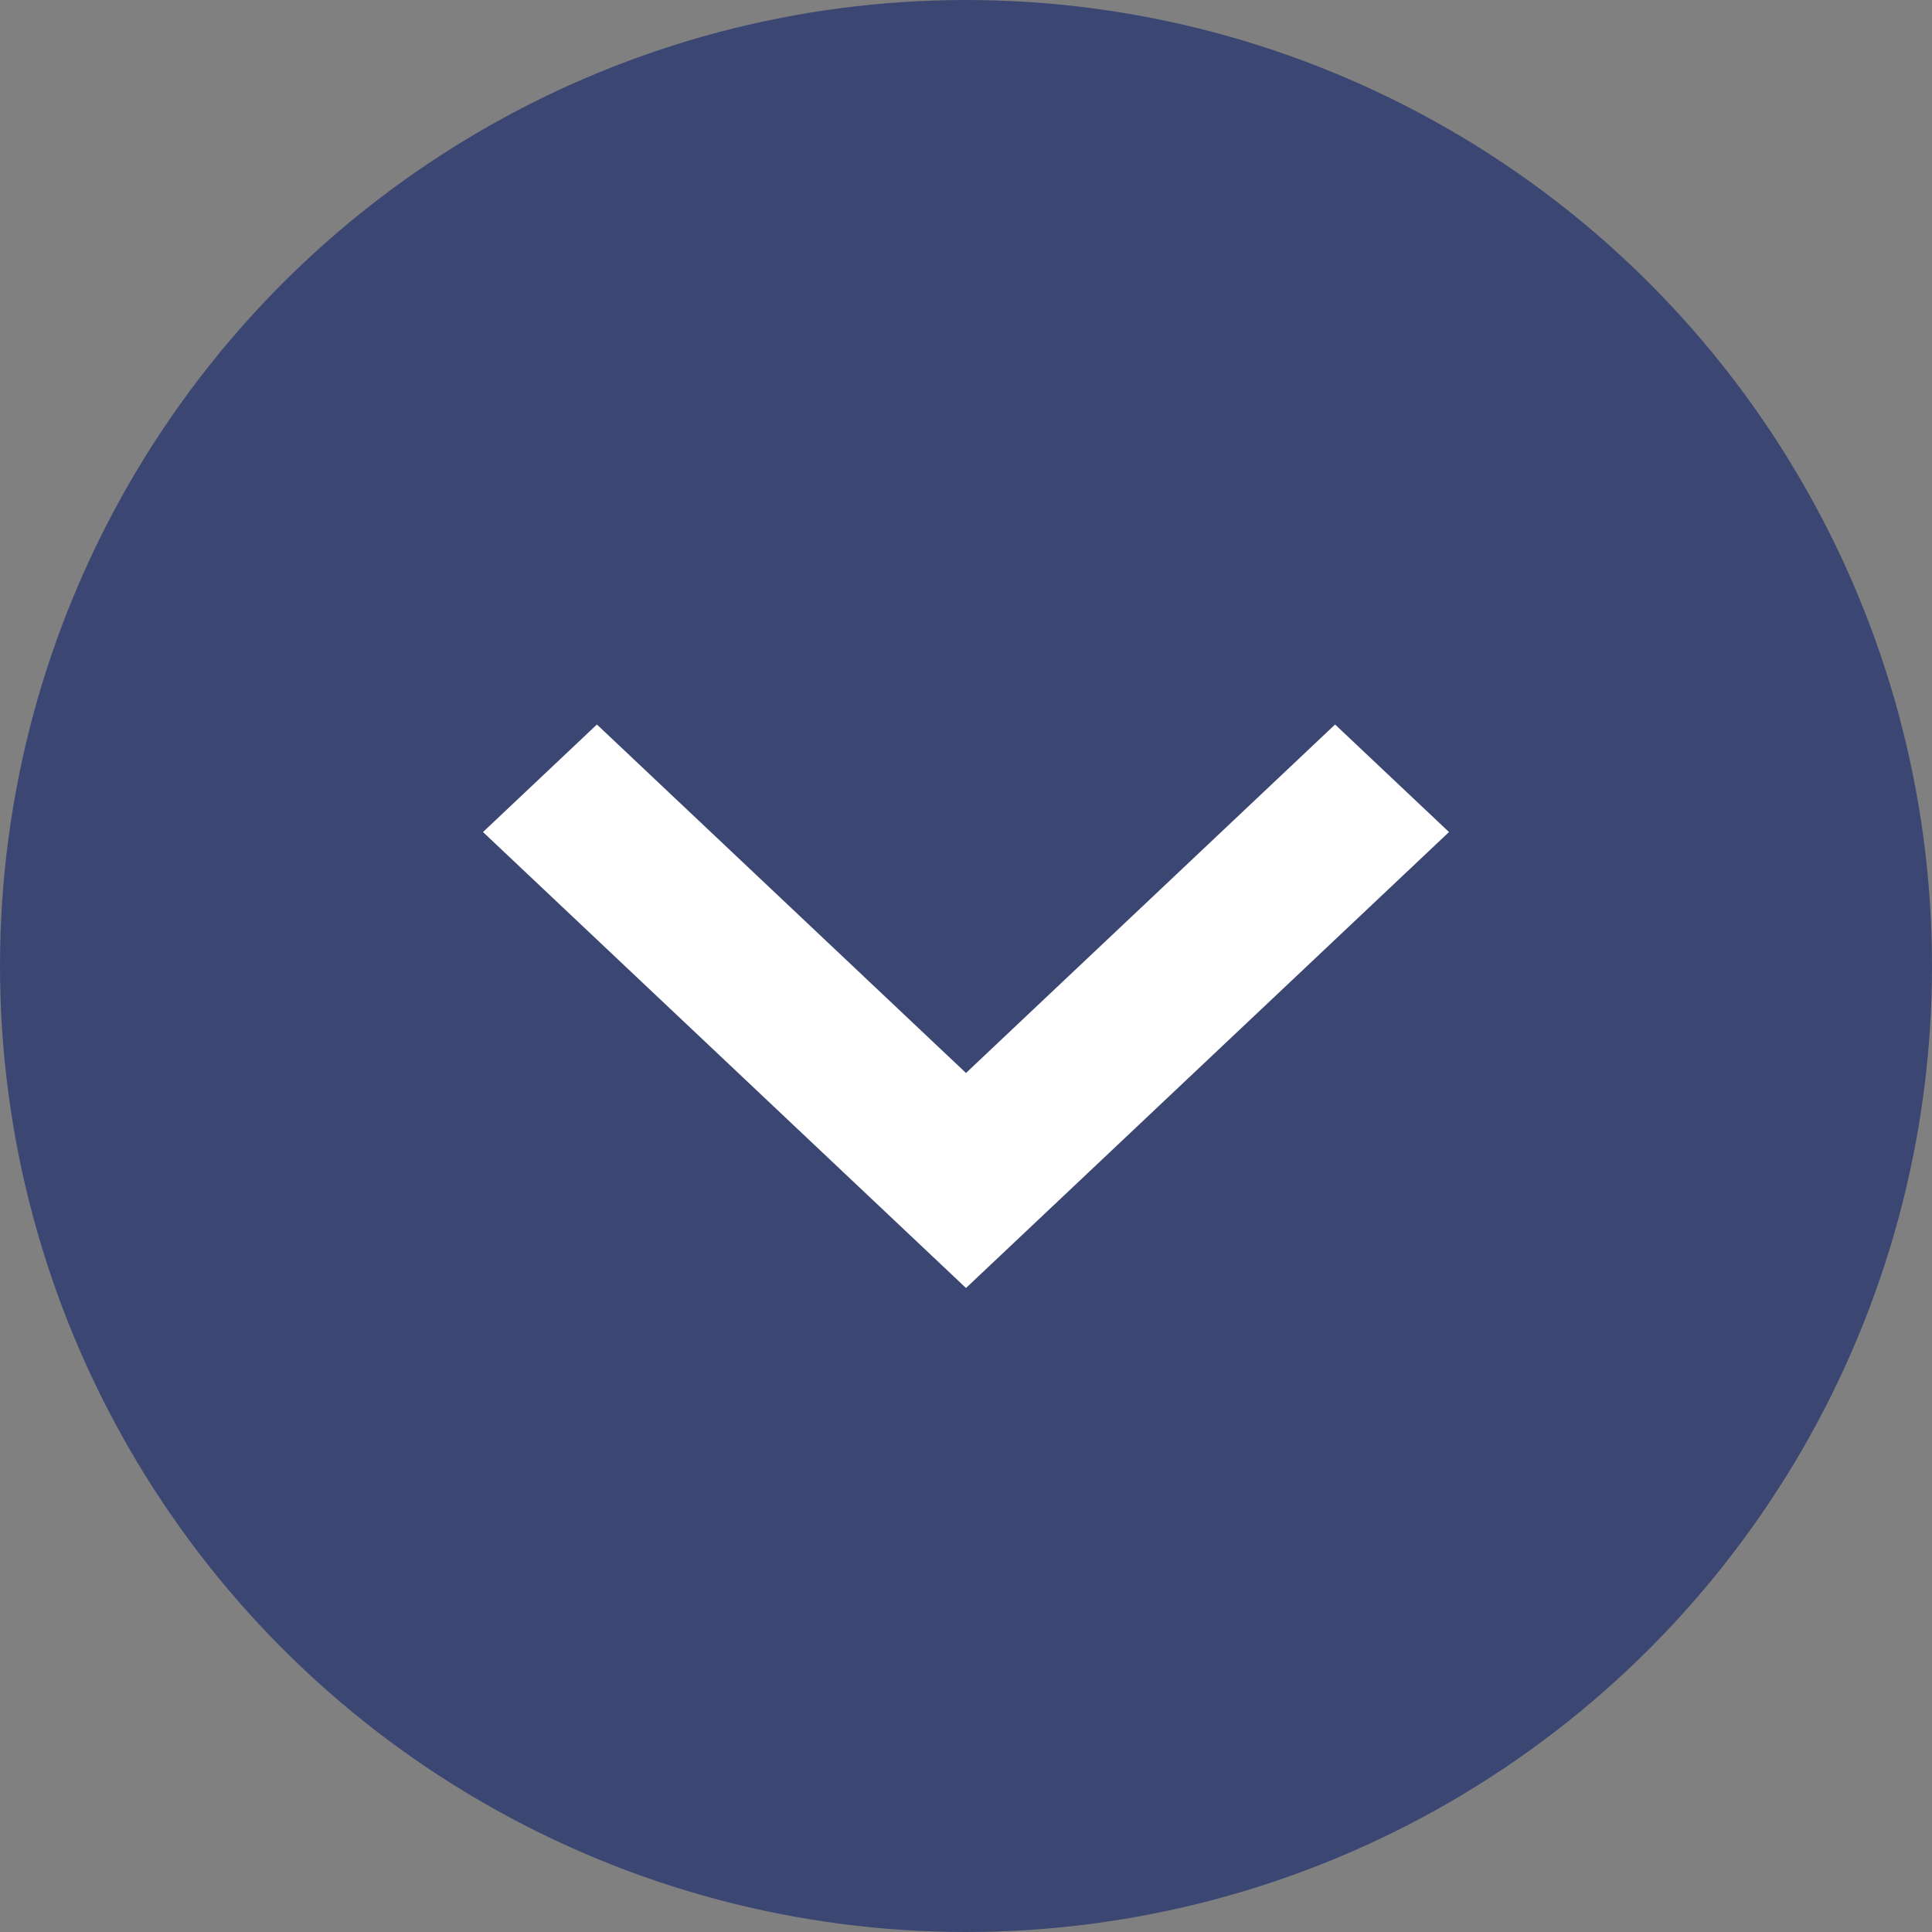 <svg width="24" height="24" viewBox="0 0 24 24" fill="none" xmlns="http://www.w3.org/2000/svg">
<rect x="0" y="0" width="24" height="24" fill="#808080" stroke="none"/>
<circle cx="12" cy="12" r="12" fill="#3B4772"/>
<path d="M18 10.336L16.585 9L12 13.329L7.415 9L6 10.336L12 16L18 10.336Z" fill="white"/>
</svg>
